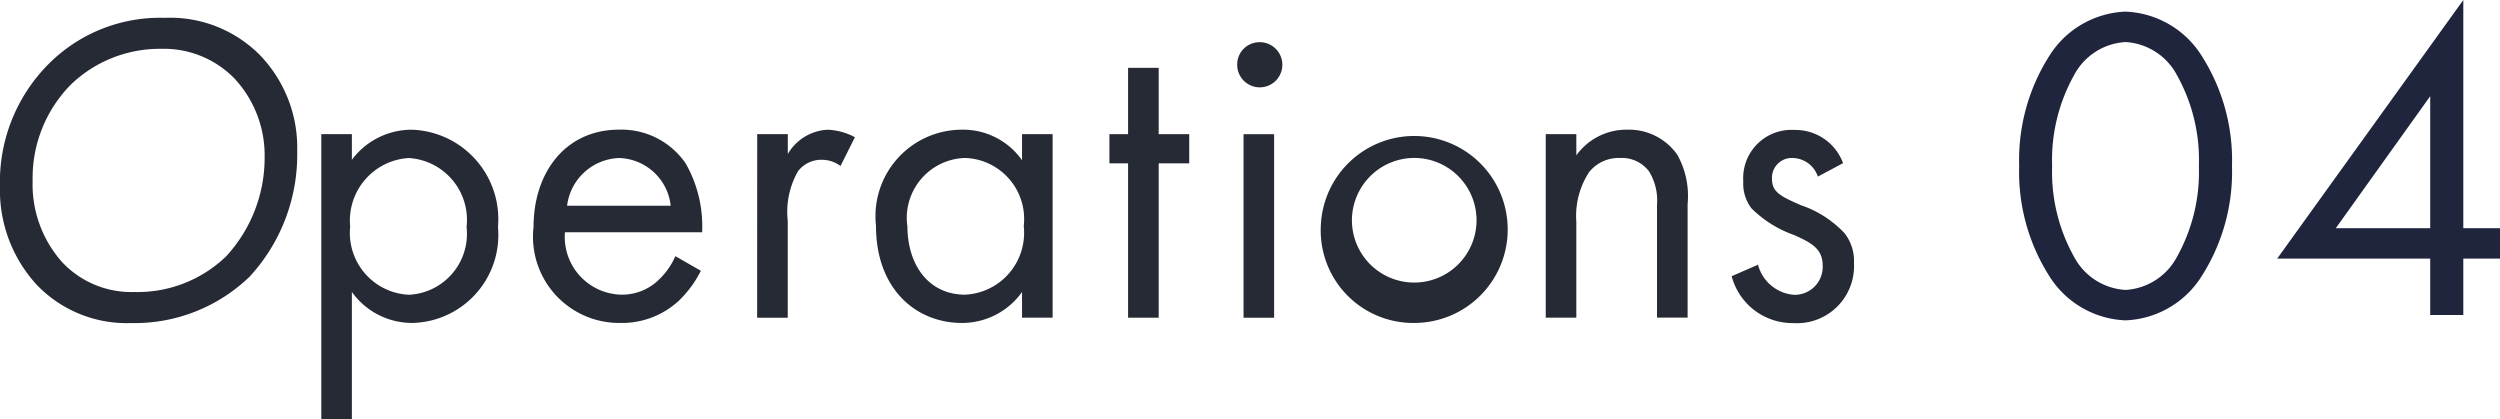 <svg xmlns="http://www.w3.org/2000/svg" width="83.815" height="14.06" viewBox="0 0 83.815 14.06">
  <g id="グループ_1146" data-name="グループ 1146" transform="translate(-183 -294.44)">
    <g id="グループ_216" data-name="グループ 216" transform="translate(-470.678 -422.815)">
      <path id="パス_822" data-name="パス 822" d="M654.9,726.793a4.686,4.686,0,0,1-1.223-3.276,5.6,5.6,0,0,1,1.622-4.108,5.271,5.271,0,0,1,3.9-1.556,4.236,4.236,0,0,1,3.19,1.246,4.467,4.467,0,0,1,1.253,3.231,6.029,6.029,0,0,1-1.595,4.2,5.554,5.554,0,0,1-3.986,1.556A4.172,4.172,0,0,1,654.9,726.793Zm1.182-6.73a4.454,4.454,0,0,0-1.31,3.246,3.92,3.92,0,0,0,.983,2.728,3.18,3.18,0,0,0,2.421,1.008,4.286,4.286,0,0,0,3.074-1.186,4.868,4.868,0,0,0,1.3-3.321,3.784,3.784,0,0,0-1-2.639,3.3,3.3,0,0,0-2.462-1.007A4.3,4.3,0,0,0,656.083,720.063Z" transform="translate(0 0)" fill="#262a34"/>
      <path id="パス_823" data-name="パス 823" d="M665.867,731.452h-1.025v-9.563h1.025v.86a2.5,2.5,0,0,1,2.022-1.008A3,3,0,0,1,670.765,725a2.949,2.949,0,0,1-2.833,3.218,2.478,2.478,0,0,1-2.065-1.038Zm3.845-6.45a2.078,2.078,0,0,0-1.937-2.312,2.1,2.1,0,0,0-1.965,2.3,2.074,2.074,0,0,0,1.978,2.284A2.044,2.044,0,0,0,669.712,725Z" transform="translate(-0.392 -0.137)" fill="#262a34"/>
      <path id="パス_824" data-name="パス 824" d="M677.826,726.47a3.673,3.673,0,0,1-.727.993,2.8,2.8,0,0,1-1.964.756A2.889,2.889,0,0,1,672.217,725c0-1.838,1.082-3.261,2.862-3.261a2.612,2.612,0,0,1,2.235,1.127,4.258,4.258,0,0,1,.555,2.313h-4.6a1.936,1.936,0,0,0,1.879,2.091,1.758,1.758,0,0,0,1.21-.445,2.446,2.446,0,0,0,.613-.845Zm-1.011-2.18a1.792,1.792,0,0,0-1.736-1.6,1.822,1.822,0,0,0-1.738,1.6Z" transform="translate(-0.651 -0.137)" fill="#262a34"/>
      <path id="パス_825" data-name="パス 825" d="M679.988,721.889h1.026v.667a1.636,1.636,0,0,1,1.338-.815,2.1,2.1,0,0,1,.912.252l-.484.964a1.027,1.027,0,0,0-.6-.207.978.978,0,0,0-.826.386,2.745,2.745,0,0,0-.342,1.66v3.248h-1.026Z" transform="translate(-0.924 -0.137)" fill="#262a34"/>
      <path id="パス_826" data-name="パス 826" d="M690.048,721.889h1.025v6.153h-1.025v-.861a2.465,2.465,0,0,1-2.021,1.038c-1.5,0-2.876-1.1-2.876-3.262a2.9,2.9,0,0,1,2.876-3.217,2.417,2.417,0,0,1,2.021,1.024Zm-3.844,3.068c0,1.32.711,2.314,1.937,2.314a2.075,2.075,0,0,0,1.964-2.3,2.048,2.048,0,0,0-1.964-2.283A2.012,2.012,0,0,0,686.2,724.957Z" transform="translate(-2.105 -0.137)" fill="#262a34"/>
      <path id="パス_827" data-name="パス 827" d="M694.914,722.792v5.175h-1.026v-5.175h-.626v-.978h.626v-2.224h1.026v2.224h1.024v.978Z" transform="translate(-2.39 -0.061)" fill="#262a34"/>
      <path id="パス_828" data-name="パス 828" d="M698.428,718.7a.757.757,0,1,1-.726.756A.746.746,0,0,1,698.428,718.7Zm.512,3.085v6.153h-1.025v-6.153Z" transform="translate(-2.546 -0.03)" fill="#262a34"/>
      <path id="パス_829" data-name="パス 829" d="M700.607,724.987a3.134,3.134,0,1,1,3.133,3.232A3.1,3.1,0,0,1,700.607,724.987Zm1.054,0a2.089,2.089,0,1,0,2.079-2.3A2.094,2.094,0,0,0,701.661,724.987Z" transform="translate(-2.648 -0.137)" fill="#262a34"/>
      <path id="パス_830" data-name="パス 830" d="M708.423,721.889h1.025v.711a2.068,2.068,0,0,1,1.694-.86,1.976,1.976,0,0,1,1.694.845,2.827,2.827,0,0,1,.343,1.645v3.811h-1.026v-3.78a1.863,1.863,0,0,0-.27-1.127,1.14,1.14,0,0,0-.968-.445,1.267,1.267,0,0,0-1.039.474,2.68,2.68,0,0,0-.428,1.662v3.217h-1.025Z" transform="translate(-2.922 -0.137)" fill="#262a34"/>
      <path id="パス_831" data-name="パス 831" d="M717.773,723.312a.909.909,0,0,0-.826-.622.664.664,0,0,0-.712.7c0,.445.286.579.954.876a3.574,3.574,0,0,1,1.481.948,1.5,1.5,0,0,1,.313.993,1.914,1.914,0,0,1-2.036,2.017,2.111,2.111,0,0,1-2.064-1.572l.883-.385a1.354,1.354,0,0,0,1.2,1.008.937.937,0,0,0,.968-.979c0-.578-.4-.771-.953-1.023a3.819,3.819,0,0,1-1.438-.9,1.373,1.373,0,0,1-.271-.905,1.618,1.618,0,0,1,1.722-1.719,1.7,1.7,0,0,1,1.624,1.113Z" transform="translate(-3.149 -0.137)" fill="#262a34"/>
    </g>
    <path id="パス_6454" data-name="パス 6454" d="M4.26.18a3.158,3.158,0,0,0,2.565-1.5A6.5,6.5,0,0,0,7.83-4.995,6.5,6.5,0,0,0,6.825-8.67a3.158,3.158,0,0,0-2.565-1.5,3.158,3.158,0,0,0-2.565,1.5,6.5,6.5,0,0,0-1,3.675,6.5,6.5,0,0,0,1,3.675A3.158,3.158,0,0,0,4.26.18Zm0-9.33A2.088,2.088,0,0,1,5.985-8.04,5.837,5.837,0,0,1,6.72-4.995,5.837,5.837,0,0,1,5.985-1.95,2.088,2.088,0,0,1,4.26-.84,2.088,2.088,0,0,1,2.535-1.95,5.837,5.837,0,0,1,1.8-4.995,5.837,5.837,0,0,1,2.535-8.04,2.088,2.088,0,0,1,4.26-9.15Zm11.325-1.41L9.345-1.89h5.13V0h1.11V-1.89h1.23V-2.91h-1.23ZM11.31-2.91l3.165-4.425V-2.91Z" transform="translate(250 305)" fill="#20253e"/>
  </g>
</svg>
